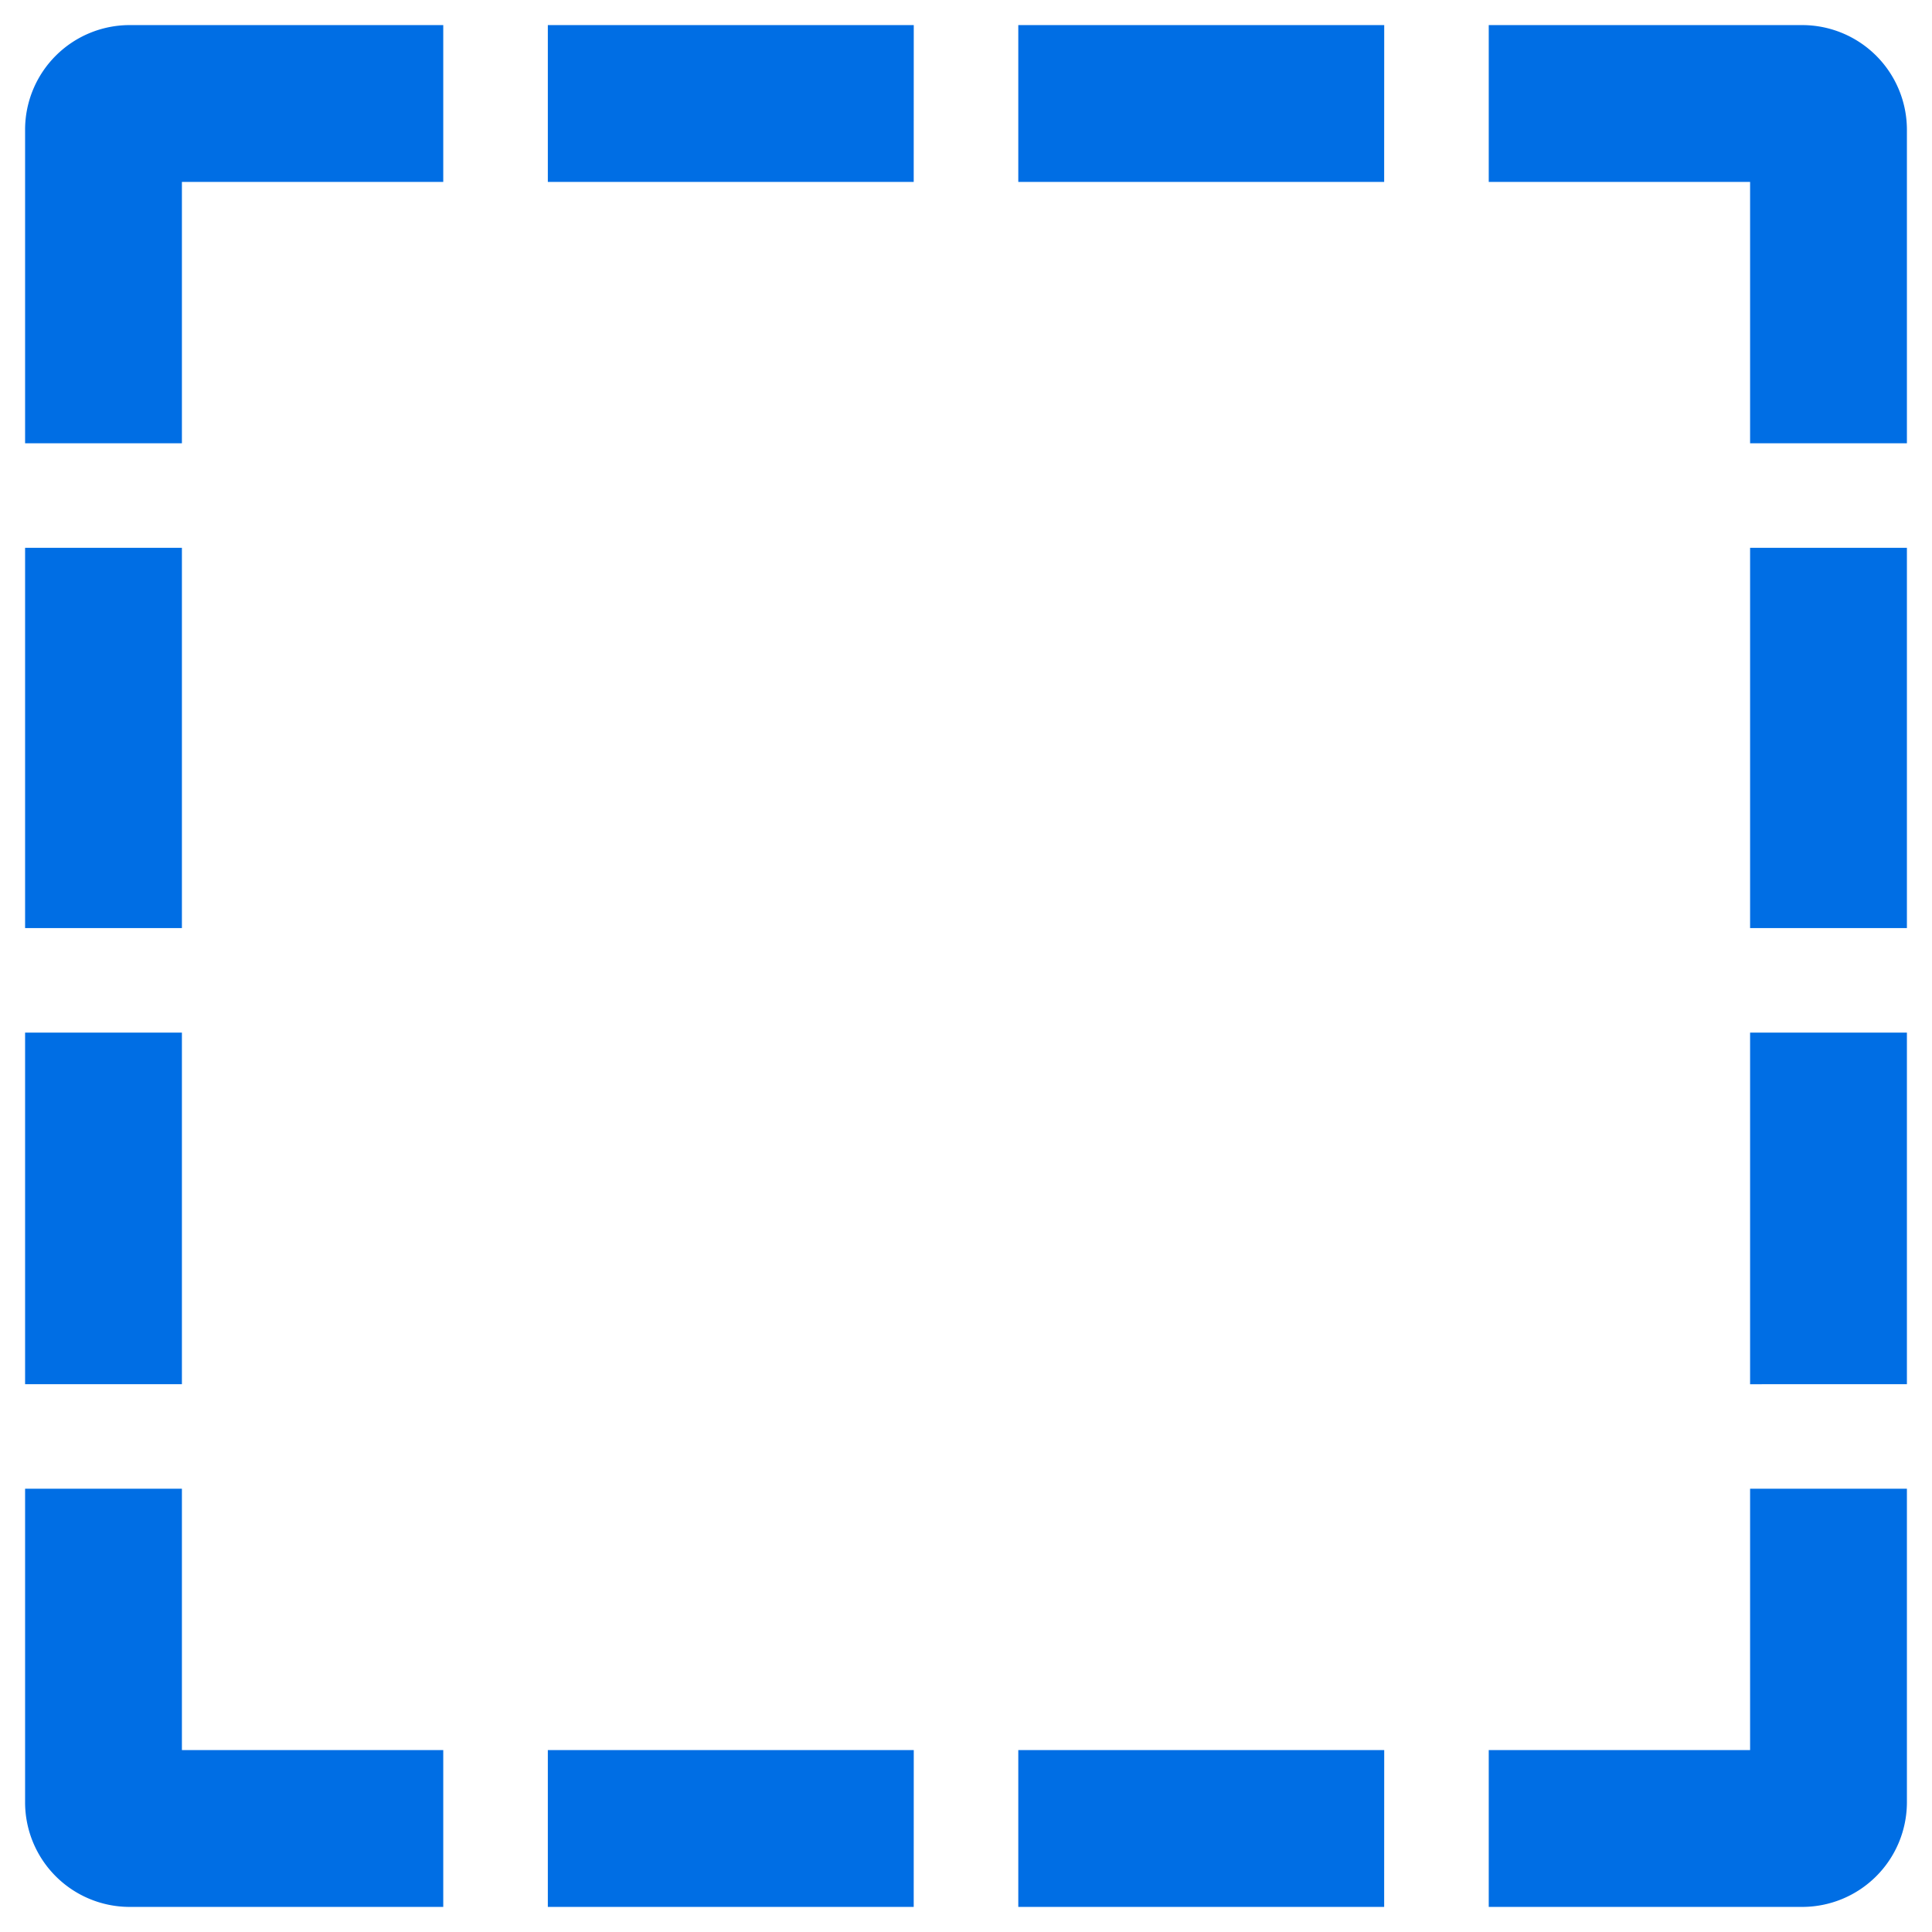 <svg xmlns="http://www.w3.org/2000/svg" width="38.5" height="38.5" viewBox="0 0 38.5 38.5">
  <path id="iconmonstr-square-dashed-lined" d="M3,32.167v6.25A2.085,2.085,0,0,0,5.083,40.5h6.25V37.375H6.125V32.167ZM20.708,40.5H13.417V37.375h7.292Zm9.375,0H22.792V37.375h7.292ZM40.5,32.167H37.375v5.208H32.167V40.5h6.25A2.087,2.087,0,0,0,40.5,38.417Zm-3.125-2.083V23.077H40.5v7.006ZM6.125,23.077v7.006H3V23.077Zm31.25-2.083V13.417H40.5v7.577ZM6.125,13.417v7.577H3V13.417ZM32.167,3V6.125h5.208v5.208H40.5V5.083A2.087,2.087,0,0,0,38.417,3ZM11.333,3H5.083A2.085,2.085,0,0,0,3,5.083v6.25H6.125V6.125h5.208Zm9.375,3.125H13.417V3h7.292Zm9.375,0H22.792V3h7.292Z" transform="translate(-2.5 -2.5)" fill="#006ee4" stroke="rgba(0,0,0,0)" stroke-width="1"/>
</svg>

